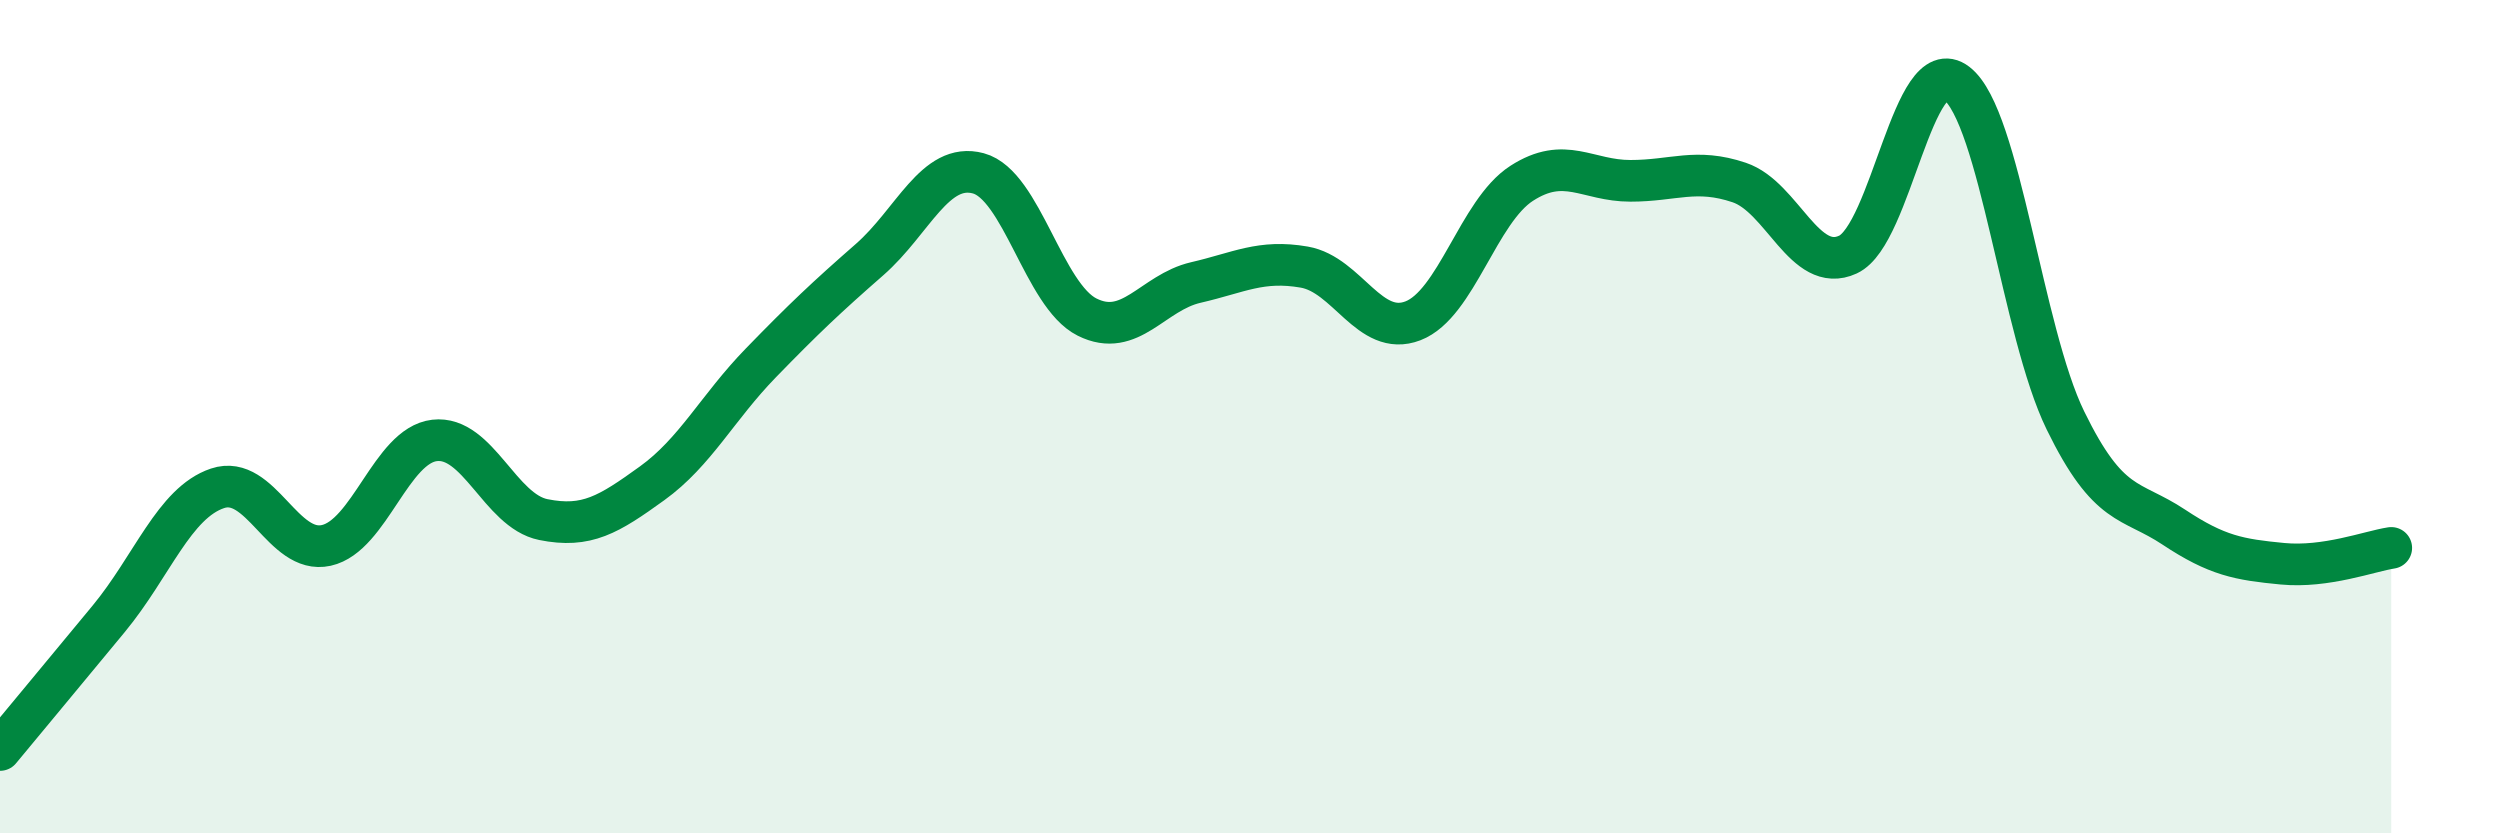 
    <svg width="60" height="20" viewBox="0 0 60 20" xmlns="http://www.w3.org/2000/svg">
      <path
        d="M 0,18 C 0.52,17.37 1.57,16.11 2.61,14.85 C 3.65,13.59 4.18,12.07 5.22,11.72 C 6.26,11.37 6.79,13.32 7.83,13.09 C 8.87,12.86 9.39,10.69 10.43,10.57 C 11.47,10.45 12,12.26 13.04,12.47 C 14.08,12.68 14.61,12.35 15.65,11.6 C 16.69,10.85 17.22,9.78 18.26,8.71 C 19.3,7.64 19.83,7.14 20.87,6.23 C 21.91,5.32 22.44,3.88 23.48,4.16 C 24.52,4.44 25.05,7.09 26.09,7.61 C 27.13,8.13 27.66,7.02 28.7,6.78 C 29.74,6.54 30.26,6.23 31.3,6.41 C 32.34,6.59 32.87,8.1 33.91,7.7 C 34.95,7.3 35.48,5.07 36.52,4.4 C 37.56,3.73 38.09,4.34 39.13,4.34 C 40.17,4.34 40.7,4.03 41.74,4.38 C 42.78,4.73 43.31,6.59 44.35,6.11 C 45.39,5.63 45.92,1.2 46.96,2 C 48,2.8 48.53,7.96 49.57,10.09 C 50.61,12.22 51.13,11.96 52.17,12.65 C 53.21,13.34 53.74,13.43 54.78,13.53 C 55.82,13.63 56.87,13.23 57.39,13.15L57.39 20L0 20Z"
        fill="#008740"
        opacity="0.1"
        stroke-linecap="round"
        stroke-linejoin="round"
      />
      <path
        d="M 0,18 C 0.52,17.37 1.57,16.11 2.61,14.85 C 3.65,13.59 4.18,12.07 5.22,11.72 C 6.26,11.37 6.79,13.32 7.83,13.09 C 8.87,12.86 9.39,10.69 10.43,10.57 C 11.47,10.45 12,12.26 13.04,12.47 C 14.08,12.68 14.61,12.35 15.65,11.6 C 16.69,10.85 17.22,9.78 18.26,8.71 C 19.3,7.64 19.83,7.14 20.87,6.23 C 21.91,5.32 22.44,3.88 23.48,4.16 C 24.52,4.44 25.05,7.09 26.09,7.61 C 27.13,8.13 27.66,7.02 28.7,6.78 C 29.74,6.54 30.26,6.23 31.3,6.41 C 32.34,6.59 32.87,8.1 33.91,7.7 C 34.95,7.3 35.48,5.07 36.52,4.4 C 37.56,3.73 38.09,4.34 39.13,4.34 C 40.17,4.34 40.7,4.03 41.74,4.38 C 42.78,4.73 43.31,6.59 44.35,6.11 C 45.39,5.63 45.92,1.2 46.96,2 C 48,2.8 48.53,7.96 49.57,10.09 C 50.61,12.22 51.13,11.96 52.17,12.65 C 53.21,13.34 53.74,13.43 54.78,13.53 C 55.82,13.63 56.87,13.23 57.39,13.15"
        stroke="#008740"
        stroke-width="1"
        fill="none"
        stroke-linecap="round"
        stroke-linejoin="round"
      />
    </svg>
  